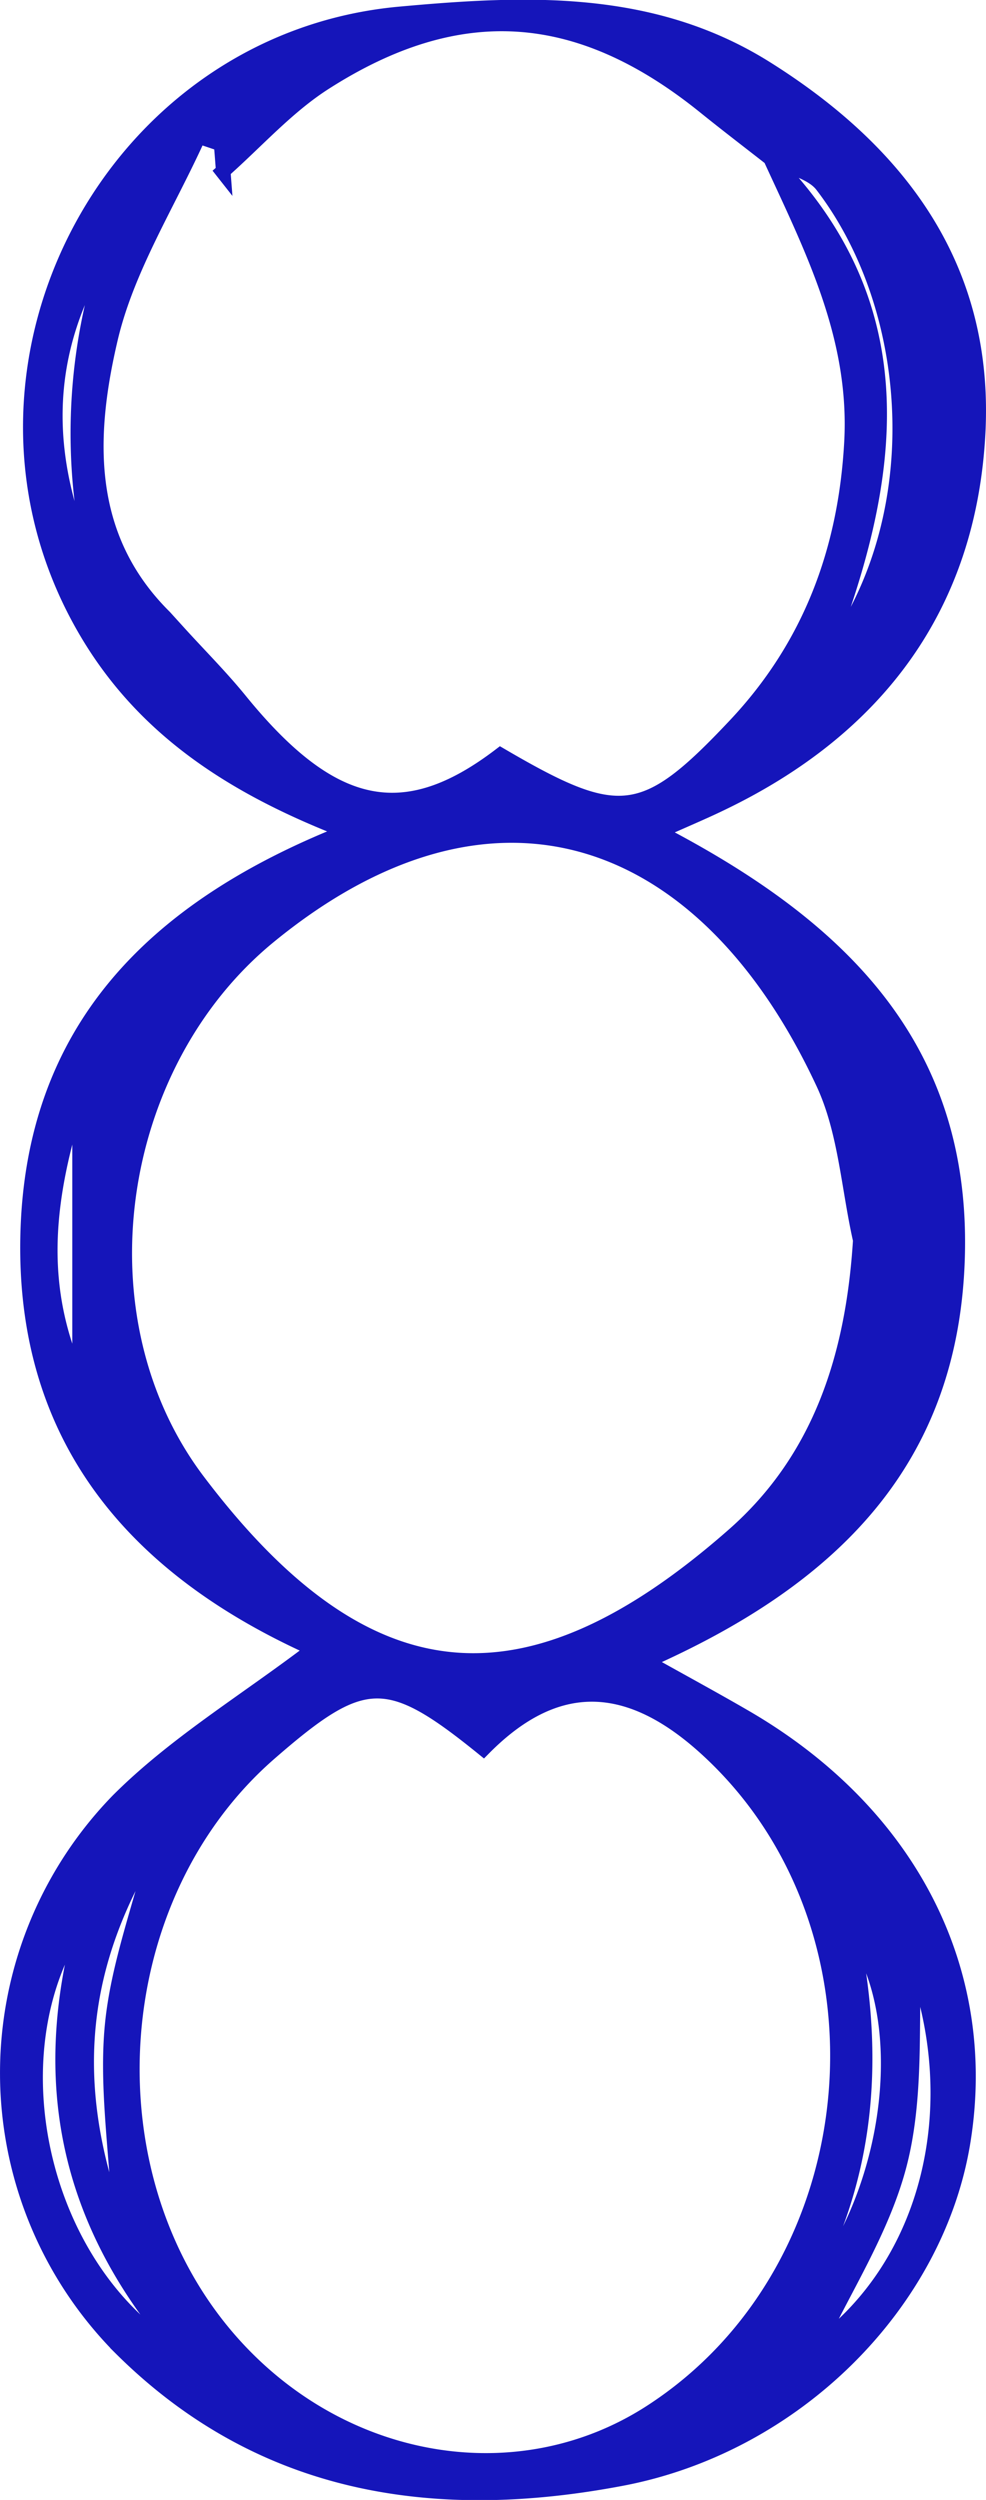 <svg xmlns="http://www.w3.org/2000/svg" width="67.719" height="171.651" viewBox="0 0 67.719 171.651">
  <g id="Groupe_60" data-name="Groupe 60" transform="translate(0.5 0.479)">
    <path id="Tracé_229" data-name="Tracé 229" d="M19.69,24.948C31.915,31.3,40.571,39.426,40.264,53.864,39.958,68.22,31.513,76.3,18.836,81.905c2.579,1.444,4.736,2.611,6.856,3.844,11.283,6.563,16.847,17.424,14.949,29.138-1.794,11.09-11.489,20.852-23.437,23.128-12.827,2.443-24.774.66-34.441-8.967a26.82,26.82,0,0,1-.186-37.572c3.907-3.918,8.8-6.858,13.467-10.418-12.032-5.385-19.95-14.18-19.658-28.3C-23.323,38.569-15,30.161-1.7,24.914-9.961,21.732-16.336,17.462-20.256,10c-9.167-17.444,2.533-39.419,22.2-41.213C10.6-32,19.272-32.4,27.123-27.465,36.349-21.67,42.246-13.726,41.67-2.478c-.609,11.937-6.956,20.359-17.689,25.5C22.814,23.586,21.62,24.086,19.69,24.948ZM-10.17-20.314c-.05-.654-.1-1.308-.152-1.962l-1.546-.52c-2.077,4.609-4.908,9.04-6.045,13.871C-19.477-2.275-19.773,4.68-14.2,10.2l1.026,1.131c1.387,1.525,2.849,2.988,4.147,4.584,6.3,7.75,11.271,8.813,17.887,3.755,8.141,4.765,9.861,4.613,16.116-2.03C30.092,12.211,32.555,5.7,32.97-1.794c.4-7.262-2.731-13.331-5.591-19.558C37.545-11.106,36.038.59,30.921,13.5c7.516-9.383,6.765-24.168.039-32.933-.733-.956-2.332-1.246-3.532-1.844-1.512-1.183-3.04-2.349-4.534-3.555-8.609-6.949-16.849-7.58-26.12-1.639-2.575,1.651-4.681,4.037-7,6.086Zm43.744,73.3c-.813-3.6-1.017-7.494-2.542-10.768C22.968,24.89,8.4,19.5-7.023,32.125c-10.8,8.847-13.306,26.248-4.9,37.378C-.38,84.768,10.682,85.71,24.875,73.228,30.825,68,33.077,60.942,33.574,52.99ZM7.694,87.9C1.1,82.554-.562,82.615-7,88.225c-11.564,10.084-12.658,29.48-2.3,40.759,7.657,8.336,19.551,10.211,28.45,4.483,15.355-9.882,17.339-33.24,3.869-45.547C17.6,82.967,12.628,82.893,7.694,87.9ZM-19.725,99.376c-6.472,8.9-3.169,24.364,6.711,30.15C-21.121,120.334-22.9,110.412-19.725,99.376Zm57,3.167c-.229,4.127.189,9.121-.958,13.726-1.13,4.536-3.844,8.679-5.716,12.675C38.3,123.322,40.925,112.443,37.275,102.543ZM-18.848,7.684a39.445,39.445,0,0,1,.94-23.249C-22.958-7.98-22.671-.2-18.848,7.684ZM29.08,126.321c6.522-6.559,8.531-19.658,3.859-26.016C34.905,109.731,34,118.334,29.08,126.321Zm-46.314-5.348c-.279-5.532-.979-9.853-.576-14.071.395-4.109,1.921-8.109,3.162-12.988C-20.233,102.673-20.989,111.056-17.234,120.974Zm-2.811-78.046c-2.313,7.131-3.029,13.238,0,19.789Z" transform="translate(25.01 31.688)" fill="#1515ba" stroke="#1515ba" stroke-width="1"/>
  </g>
</svg>

